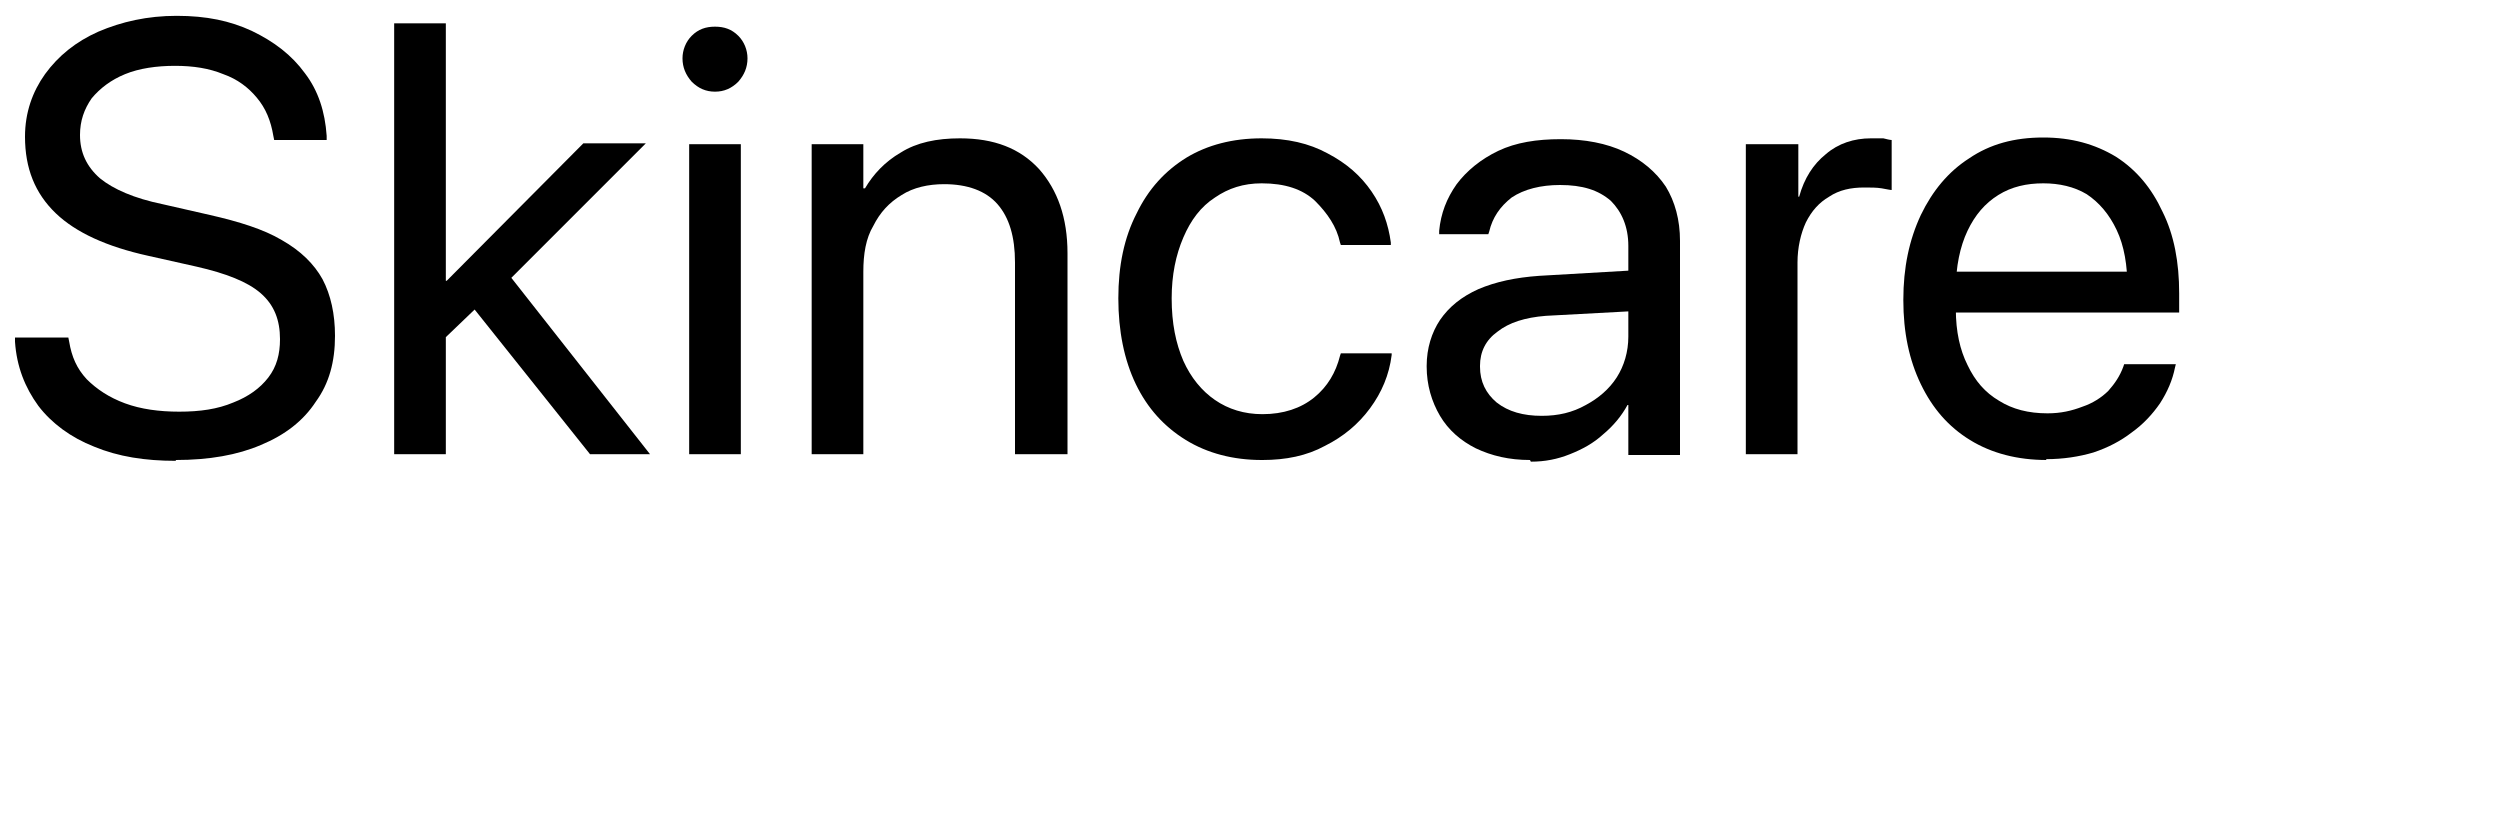 <?xml version="1.0" encoding="utf-8"?>
<svg xmlns="http://www.w3.org/2000/svg" fill="none" height="100%" overflow="visible" preserveAspectRatio="none" style="display: block;" viewBox="0 0 3 1" width="100%">
<g clip-path="url(#clip0_0_8414)" id="Skincare">
<path d="M0.211 0.553C0.174 0.553 0.142 0.548 0.113 0.536C0.085 0.525 0.062 0.508 0.046 0.487C0.03 0.465 0.02 0.44 0.018 0.41V0.405H0.082L0.083 0.41C0.086 0.428 0.092 0.442 0.104 0.455C0.116 0.467 0.131 0.477 0.15 0.484C0.169 0.491 0.191 0.494 0.215 0.494C0.24 0.494 0.261 0.491 0.28 0.483C0.298 0.476 0.312 0.466 0.322 0.453C0.332 0.44 0.336 0.425 0.336 0.407C0.336 0.384 0.329 0.366 0.313 0.352C0.297 0.338 0.271 0.328 0.236 0.32L0.178 0.307C0.128 0.296 0.091 0.279 0.067 0.256C0.042 0.232 0.03 0.202 0.03 0.164C0.03 0.135 0.039 0.11 0.054 0.089C0.07 0.067 0.091 0.05 0.118 0.038C0.146 0.026 0.177 0.019 0.212 0.019C0.248 0.019 0.276 0.025 0.302 0.037C0.329 0.05 0.35 0.066 0.366 0.088C0.382 0.109 0.39 0.134 0.392 0.163V0.168H0.329L0.328 0.163C0.325 0.145 0.319 0.13 0.308 0.117C0.298 0.105 0.285 0.095 0.268 0.089C0.251 0.082 0.232 0.079 0.21 0.079C0.188 0.079 0.167 0.082 0.15 0.089C0.133 0.096 0.12 0.106 0.11 0.118C0.101 0.131 0.096 0.145 0.096 0.162C0.096 0.183 0.104 0.2 0.12 0.214C0.136 0.227 0.161 0.238 0.195 0.245L0.252 0.258C0.287 0.266 0.316 0.275 0.338 0.288C0.361 0.301 0.377 0.317 0.387 0.335C0.397 0.354 0.402 0.377 0.402 0.403C0.402 0.434 0.395 0.46 0.379 0.482C0.364 0.505 0.342 0.522 0.313 0.534C0.285 0.546 0.251 0.552 0.211 0.552V0.553Z" fill="black" id="Vector"/>
<path d="M0.473 0.545V0.028H0.535V0.545H0.473ZM0.521 0.418V0.337H0.536L0.7 0.172H0.775L0.599 0.348H0.594L0.521 0.418H0.521ZM0.708 0.545L0.566 0.367L0.607 0.325L0.78 0.545H0.707H0.708Z" fill="black" id="Vector_2"/>
<path d="M0.858 0.11C0.847 0.11 0.838 0.106 0.83 0.098C0.823 0.09 0.819 0.081 0.819 0.07C0.819 0.06 0.823 0.05 0.83 0.043C0.838 0.035 0.847 0.032 0.858 0.032C0.869 0.032 0.878 0.035 0.886 0.043C0.893 0.05 0.897 0.06 0.897 0.07C0.897 0.081 0.893 0.09 0.886 0.098C0.878 0.106 0.869 0.11 0.858 0.11ZM0.827 0.545V0.173H0.889V0.545H0.827Z" fill="black" id="Vector_3"/>
<path d="M0.974 0.545V0.173H1.036V0.226H1.038C1.048 0.209 1.062 0.194 1.081 0.183C1.1 0.171 1.124 0.166 1.152 0.166C1.193 0.166 1.224 0.178 1.247 0.203C1.269 0.228 1.281 0.261 1.281 0.304V0.545H1.218V0.315C1.218 0.284 1.211 0.261 1.197 0.245C1.183 0.229 1.161 0.221 1.133 0.221C1.114 0.221 1.096 0.225 1.082 0.234C1.067 0.243 1.056 0.255 1.048 0.271C1.039 0.286 1.036 0.305 1.036 0.326V0.545H0.973L0.974 0.545Z" fill="black" id="Vector_4"/>
<path d="M1.514 0.552C1.48 0.552 1.449 0.544 1.423 0.528C1.397 0.512 1.377 0.49 1.363 0.461C1.349 0.432 1.342 0.397 1.342 0.358C1.342 0.319 1.349 0.285 1.364 0.256C1.378 0.227 1.398 0.205 1.424 0.189C1.449 0.174 1.479 0.166 1.514 0.166C1.545 0.166 1.571 0.172 1.593 0.184C1.616 0.196 1.633 0.211 1.646 0.23C1.659 0.249 1.666 0.269 1.669 0.291V0.294H1.609L1.608 0.291C1.604 0.272 1.593 0.256 1.578 0.241C1.563 0.227 1.542 0.22 1.514 0.22C1.492 0.22 1.474 0.226 1.458 0.237C1.441 0.248 1.429 0.264 1.42 0.285C1.411 0.306 1.406 0.33 1.406 0.358C1.406 0.388 1.411 0.412 1.42 0.433C1.429 0.453 1.442 0.469 1.458 0.48C1.474 0.491 1.493 0.497 1.515 0.497C1.54 0.497 1.561 0.49 1.577 0.477C1.593 0.464 1.603 0.447 1.608 0.427L1.609 0.424H1.67V0.426C1.667 0.45 1.658 0.471 1.644 0.49C1.63 0.509 1.612 0.524 1.59 0.535C1.568 0.547 1.543 0.552 1.515 0.552L1.514 0.552Z" fill="black" id="Vector_5"/>
<path d="M1.836 0.552C1.811 0.552 1.79 0.547 1.771 0.538C1.753 0.529 1.738 0.516 1.728 0.499C1.718 0.482 1.712 0.462 1.712 0.44V0.439C1.712 0.418 1.718 0.399 1.728 0.384C1.739 0.368 1.754 0.356 1.774 0.347C1.795 0.338 1.819 0.333 1.847 0.331L1.985 0.323V0.372L1.855 0.379C1.83 0.381 1.811 0.387 1.797 0.398C1.783 0.408 1.776 0.422 1.776 0.439V0.44C1.776 0.458 1.783 0.472 1.796 0.483C1.81 0.494 1.828 0.499 1.85 0.499C1.87 0.499 1.887 0.495 1.903 0.486C1.918 0.478 1.931 0.467 1.94 0.453C1.949 0.439 1.954 0.422 1.954 0.404V0.295C1.954 0.272 1.946 0.254 1.933 0.241C1.918 0.228 1.899 0.222 1.872 0.222C1.849 0.222 1.829 0.227 1.814 0.237C1.8 0.248 1.791 0.261 1.787 0.278L1.786 0.281H1.727V0.277C1.729 0.256 1.736 0.238 1.748 0.221C1.76 0.205 1.777 0.191 1.798 0.181C1.819 0.171 1.844 0.167 1.873 0.167C1.902 0.167 1.928 0.172 1.949 0.182C1.97 0.192 1.987 0.206 1.999 0.224C2.01 0.242 2.016 0.264 2.016 0.289V0.546H1.954V0.486H1.953C1.946 0.499 1.936 0.511 1.924 0.521C1.912 0.532 1.899 0.539 1.884 0.545C1.869 0.551 1.854 0.554 1.837 0.554L1.836 0.552Z" fill="black" id="Vector_6"/>
<path d="M2.095 0.545V0.173H2.158V0.236H2.159C2.165 0.214 2.176 0.197 2.191 0.185C2.206 0.172 2.225 0.166 2.245 0.166C2.251 0.166 2.256 0.166 2.26 0.166C2.264 0.167 2.268 0.168 2.27 0.168V0.228C2.268 0.228 2.264 0.227 2.258 0.226C2.252 0.225 2.245 0.225 2.237 0.225C2.221 0.225 2.207 0.228 2.195 0.236C2.183 0.243 2.174 0.253 2.167 0.267C2.161 0.28 2.157 0.297 2.157 0.315V0.545H2.095H2.095Z" fill="black" id="Vector_7"/>
<path d="M2.456 0.552C2.421 0.552 2.39 0.544 2.364 0.528C2.338 0.512 2.319 0.49 2.305 0.461C2.291 0.432 2.284 0.399 2.284 0.36C2.284 0.321 2.291 0.288 2.305 0.258C2.319 0.229 2.338 0.206 2.363 0.19C2.388 0.173 2.417 0.165 2.452 0.165C2.486 0.165 2.514 0.173 2.539 0.188C2.564 0.204 2.582 0.226 2.595 0.254C2.609 0.282 2.615 0.315 2.615 0.352V0.375H2.315V0.326H2.584L2.553 0.371V0.347C2.553 0.318 2.549 0.295 2.54 0.276C2.531 0.257 2.519 0.243 2.504 0.233C2.489 0.224 2.471 0.22 2.452 0.22C2.432 0.22 2.414 0.224 2.398 0.234C2.382 0.244 2.37 0.258 2.361 0.277C2.352 0.296 2.347 0.32 2.347 0.347V0.371C2.347 0.398 2.352 0.42 2.361 0.438C2.37 0.457 2.382 0.471 2.399 0.481C2.415 0.491 2.434 0.496 2.457 0.496C2.473 0.496 2.486 0.493 2.499 0.488C2.511 0.484 2.522 0.477 2.53 0.469C2.538 0.46 2.544 0.451 2.548 0.44L2.549 0.437H2.611L2.61 0.441C2.607 0.456 2.601 0.47 2.592 0.484C2.583 0.497 2.572 0.509 2.558 0.519C2.545 0.529 2.53 0.537 2.512 0.543C2.495 0.548 2.476 0.551 2.455 0.551L2.456 0.552Z" fill="black" id="Vector_8"/>
</g>
<defs>
<clipPath id="clip0_0_8414">
<rect fill="white" height="0.603" width="2.629"/>
</clipPath>
</defs>
</svg>